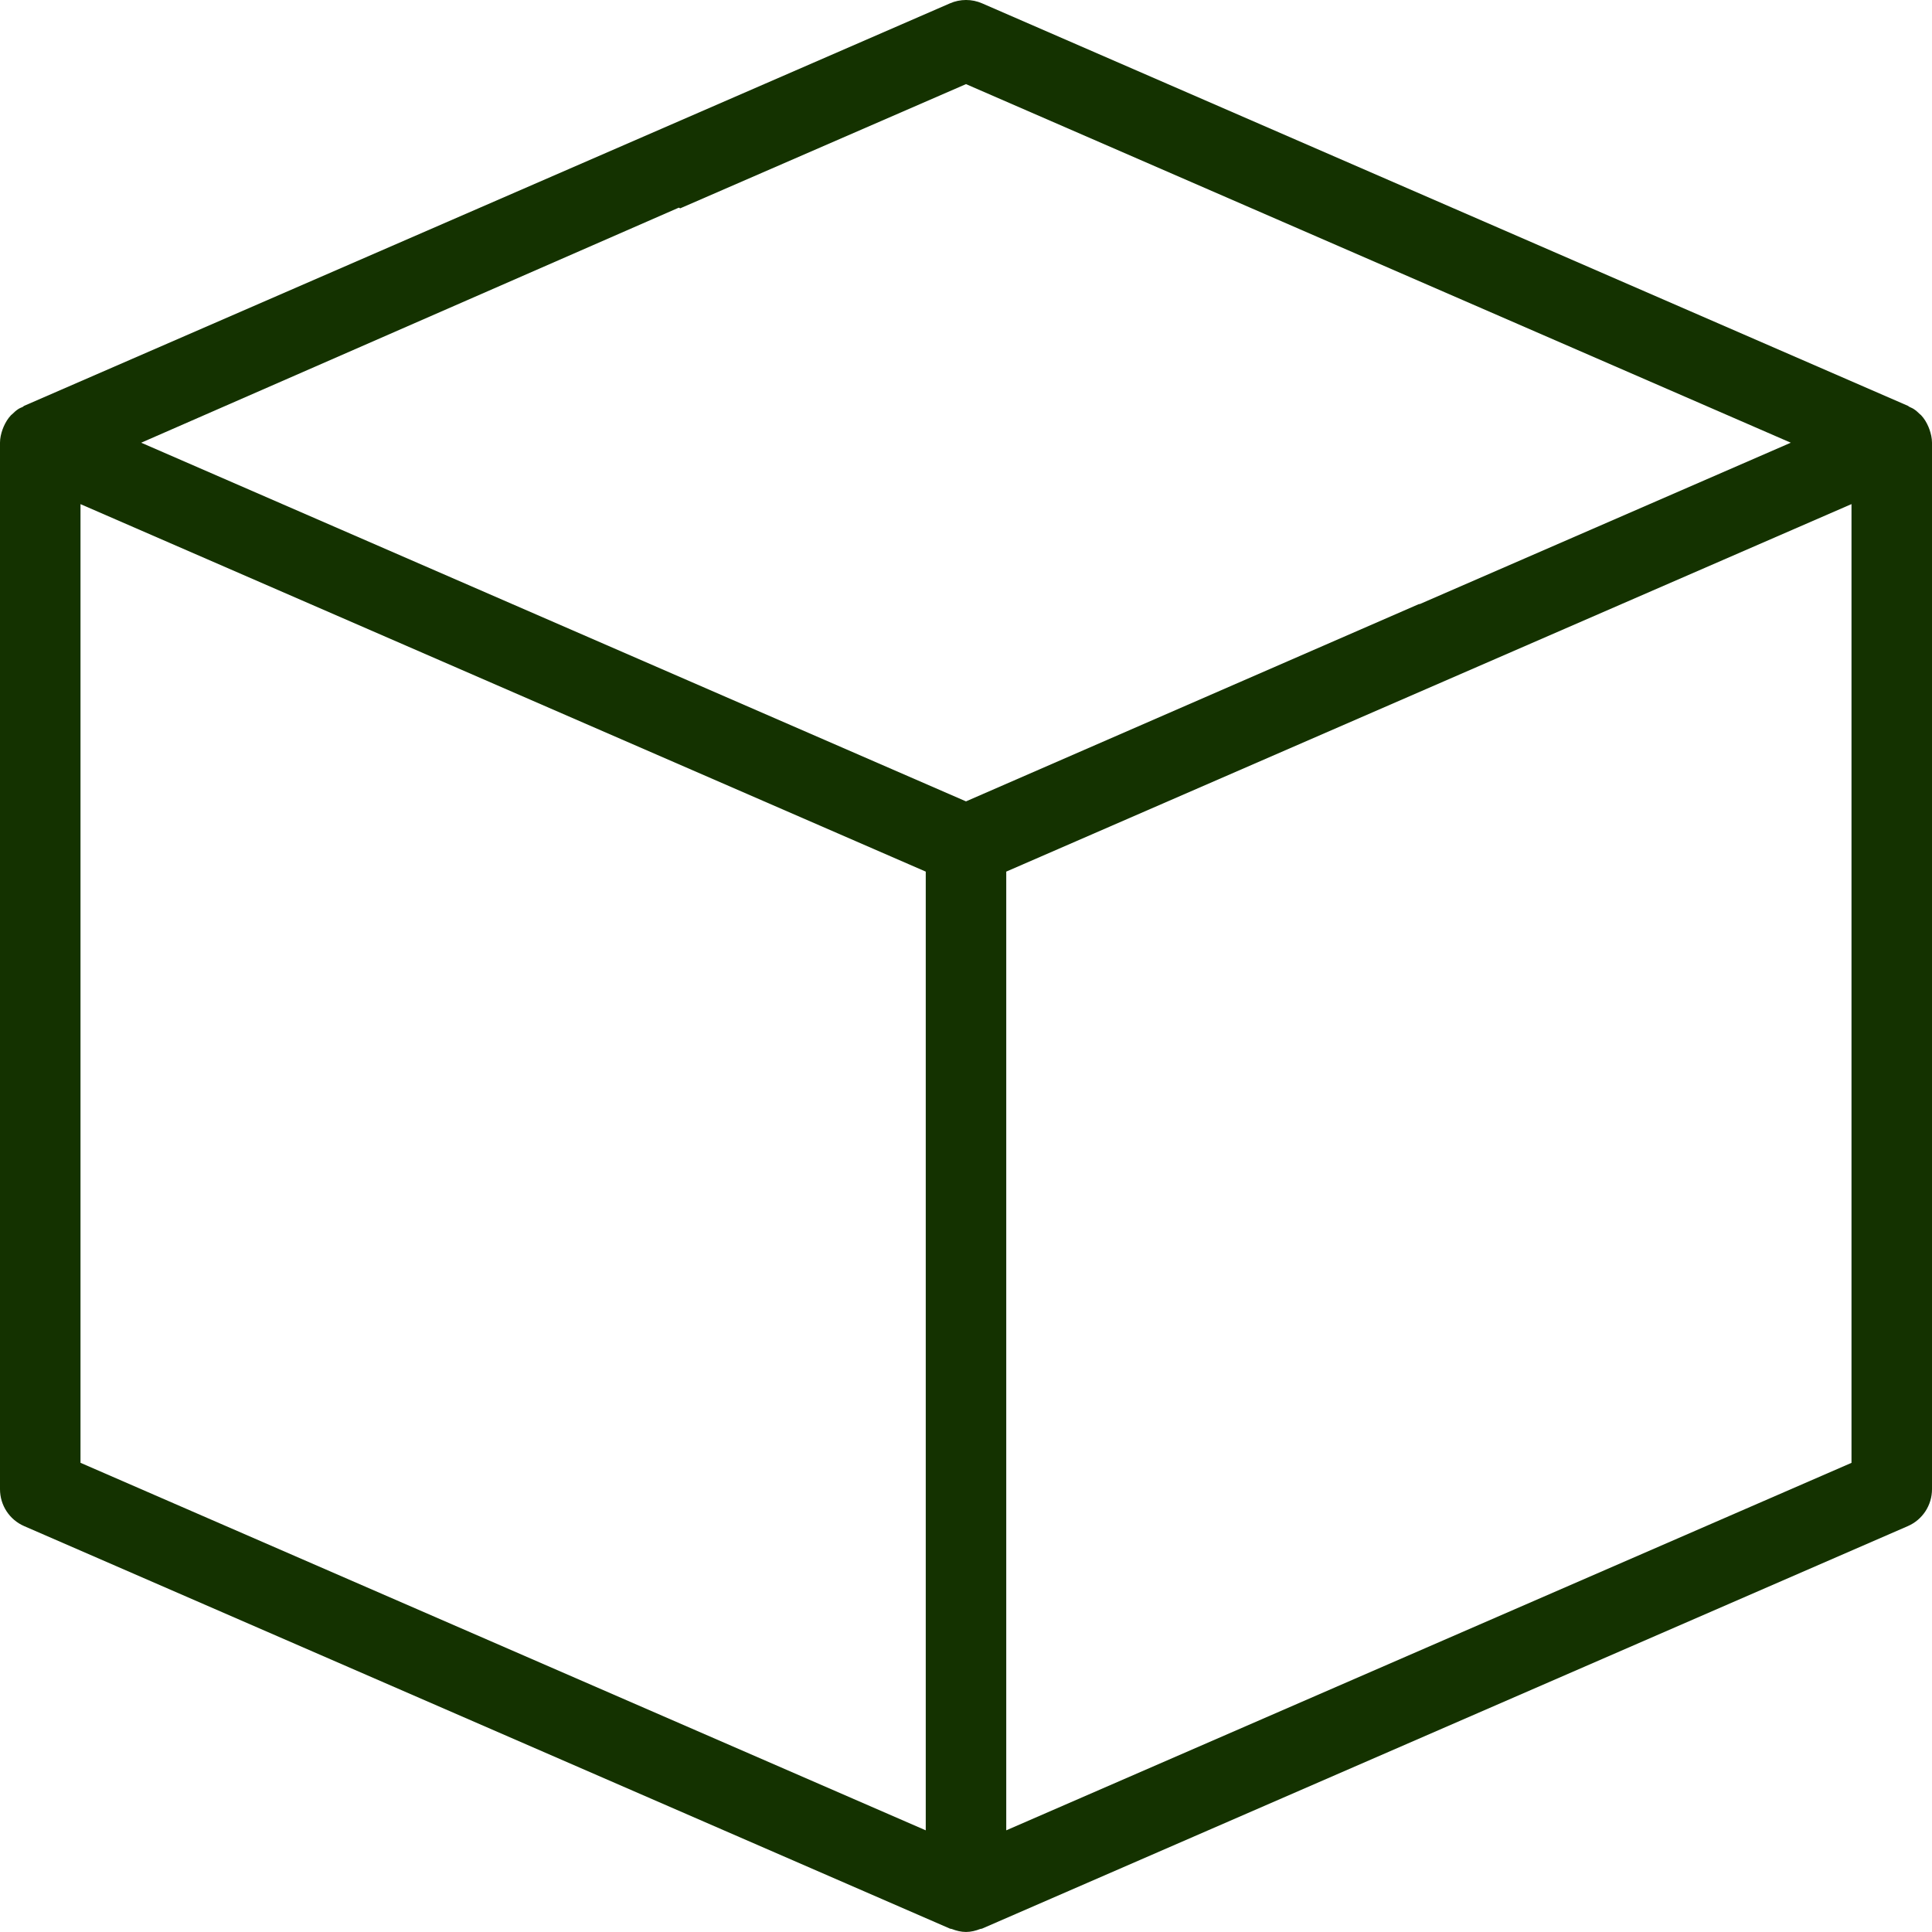 <?xml version="1.0" encoding="UTF-8"?>
<svg width="48px" height="48px" viewBox="0 0 48 48" version="1.1" xmlns="http://www.w3.org/2000/svg" xmlns:xlink="http://www.w3.org/1999/xlink">
    <title>BC01726E-D1B5-4179-BB4D-B4DD2D4CB342</title>
    <defs>
        <path d="M48,11.009 L48,10.999 C48,10.886 47.974,10.777 47.938,10.672 C47.929,10.648 47.92,10.624 47.91,10.6 C47.865,10.496 47.808,10.4 47.731,10.318 C47.722,10.307 47.71,10.3 47.7,10.291 C47.653,10.245 47.605,10.2 47.549,10.164 C47.514,10.14 47.475,10.127 47.438,10.108 C47.424,10.101 47.415,10.088 47.4,10.082 L24.4,0.083 C24.145,-0.028 23.857,-0.028 23.602,0.083 L0.602,10.082 C0.587,10.088 0.578,10.102 0.564,10.11 C0.527,10.127 0.488,10.14 0.453,10.164 C0.397,10.2 0.349,10.245 0.302,10.291 C0.292,10.302 0.28,10.307 0.271,10.318 C0.194,10.4 0.137,10.496 0.091,10.6 C0.08,10.623 0.071,10.646 0.063,10.671 C0.026,10.777 0,10.886 0,10.999 L0,11.009 C0,11.009 0,11.009 0,11.011 L0,36.999 C0,37.398 0.236,37.758 0.601,37.916 L23.601,47.916 C23.615,47.922 23.631,47.92 23.646,47.925 C23.76,47.969 23.879,47.999 24,47.999 C24.121,47.999 24.24,47.969 24.354,47.925 C24.369,47.919 24.385,47.922 24.399,47.916 L47.399,37.916 C47.764,37.758 48,37.398 48,36.999 L48,11.009 C48,11.011 48,11.009 48,11.009 Z M2,12.525 L23,21.655 L23,45.474 L2,36.343 L2,12.525 Z M46,12.524 L46,36.344 L25,45.474 L25,21.655 L46,12.524 Z M24,2.09 L44.492,10.999 L35.267,15.011 L35.258,15.006 L24,19.91 L3.508,10.999 L16.865,5.159 L16.9,5.176 L24,2.09 Z" id="path-1"></path>
    </defs>
    <g id="🎨-Tools" stroke="none" stroke-width="1" fill="none" fill-rule="evenodd">
        <g id="008.0-Tools" transform="translate(-301, -1069)">
            <g id="nz-group" transform="translate(135, 823)">
                <g id="parcel" transform="translate(0, 222)">
                    <g id="icon-export" transform="translate(166, 24)">
                        <mask id="mask-2" fill="white">
                            <use xlink:href="#path-1"></use>
                        </mask>
                        <use id="🎨-colour" fill="#143200" fill-rule="nonzero" xlink:href="#path-1"></use>
                    </g>
                </g>
            </g>
        </g>
    </g>
</svg>